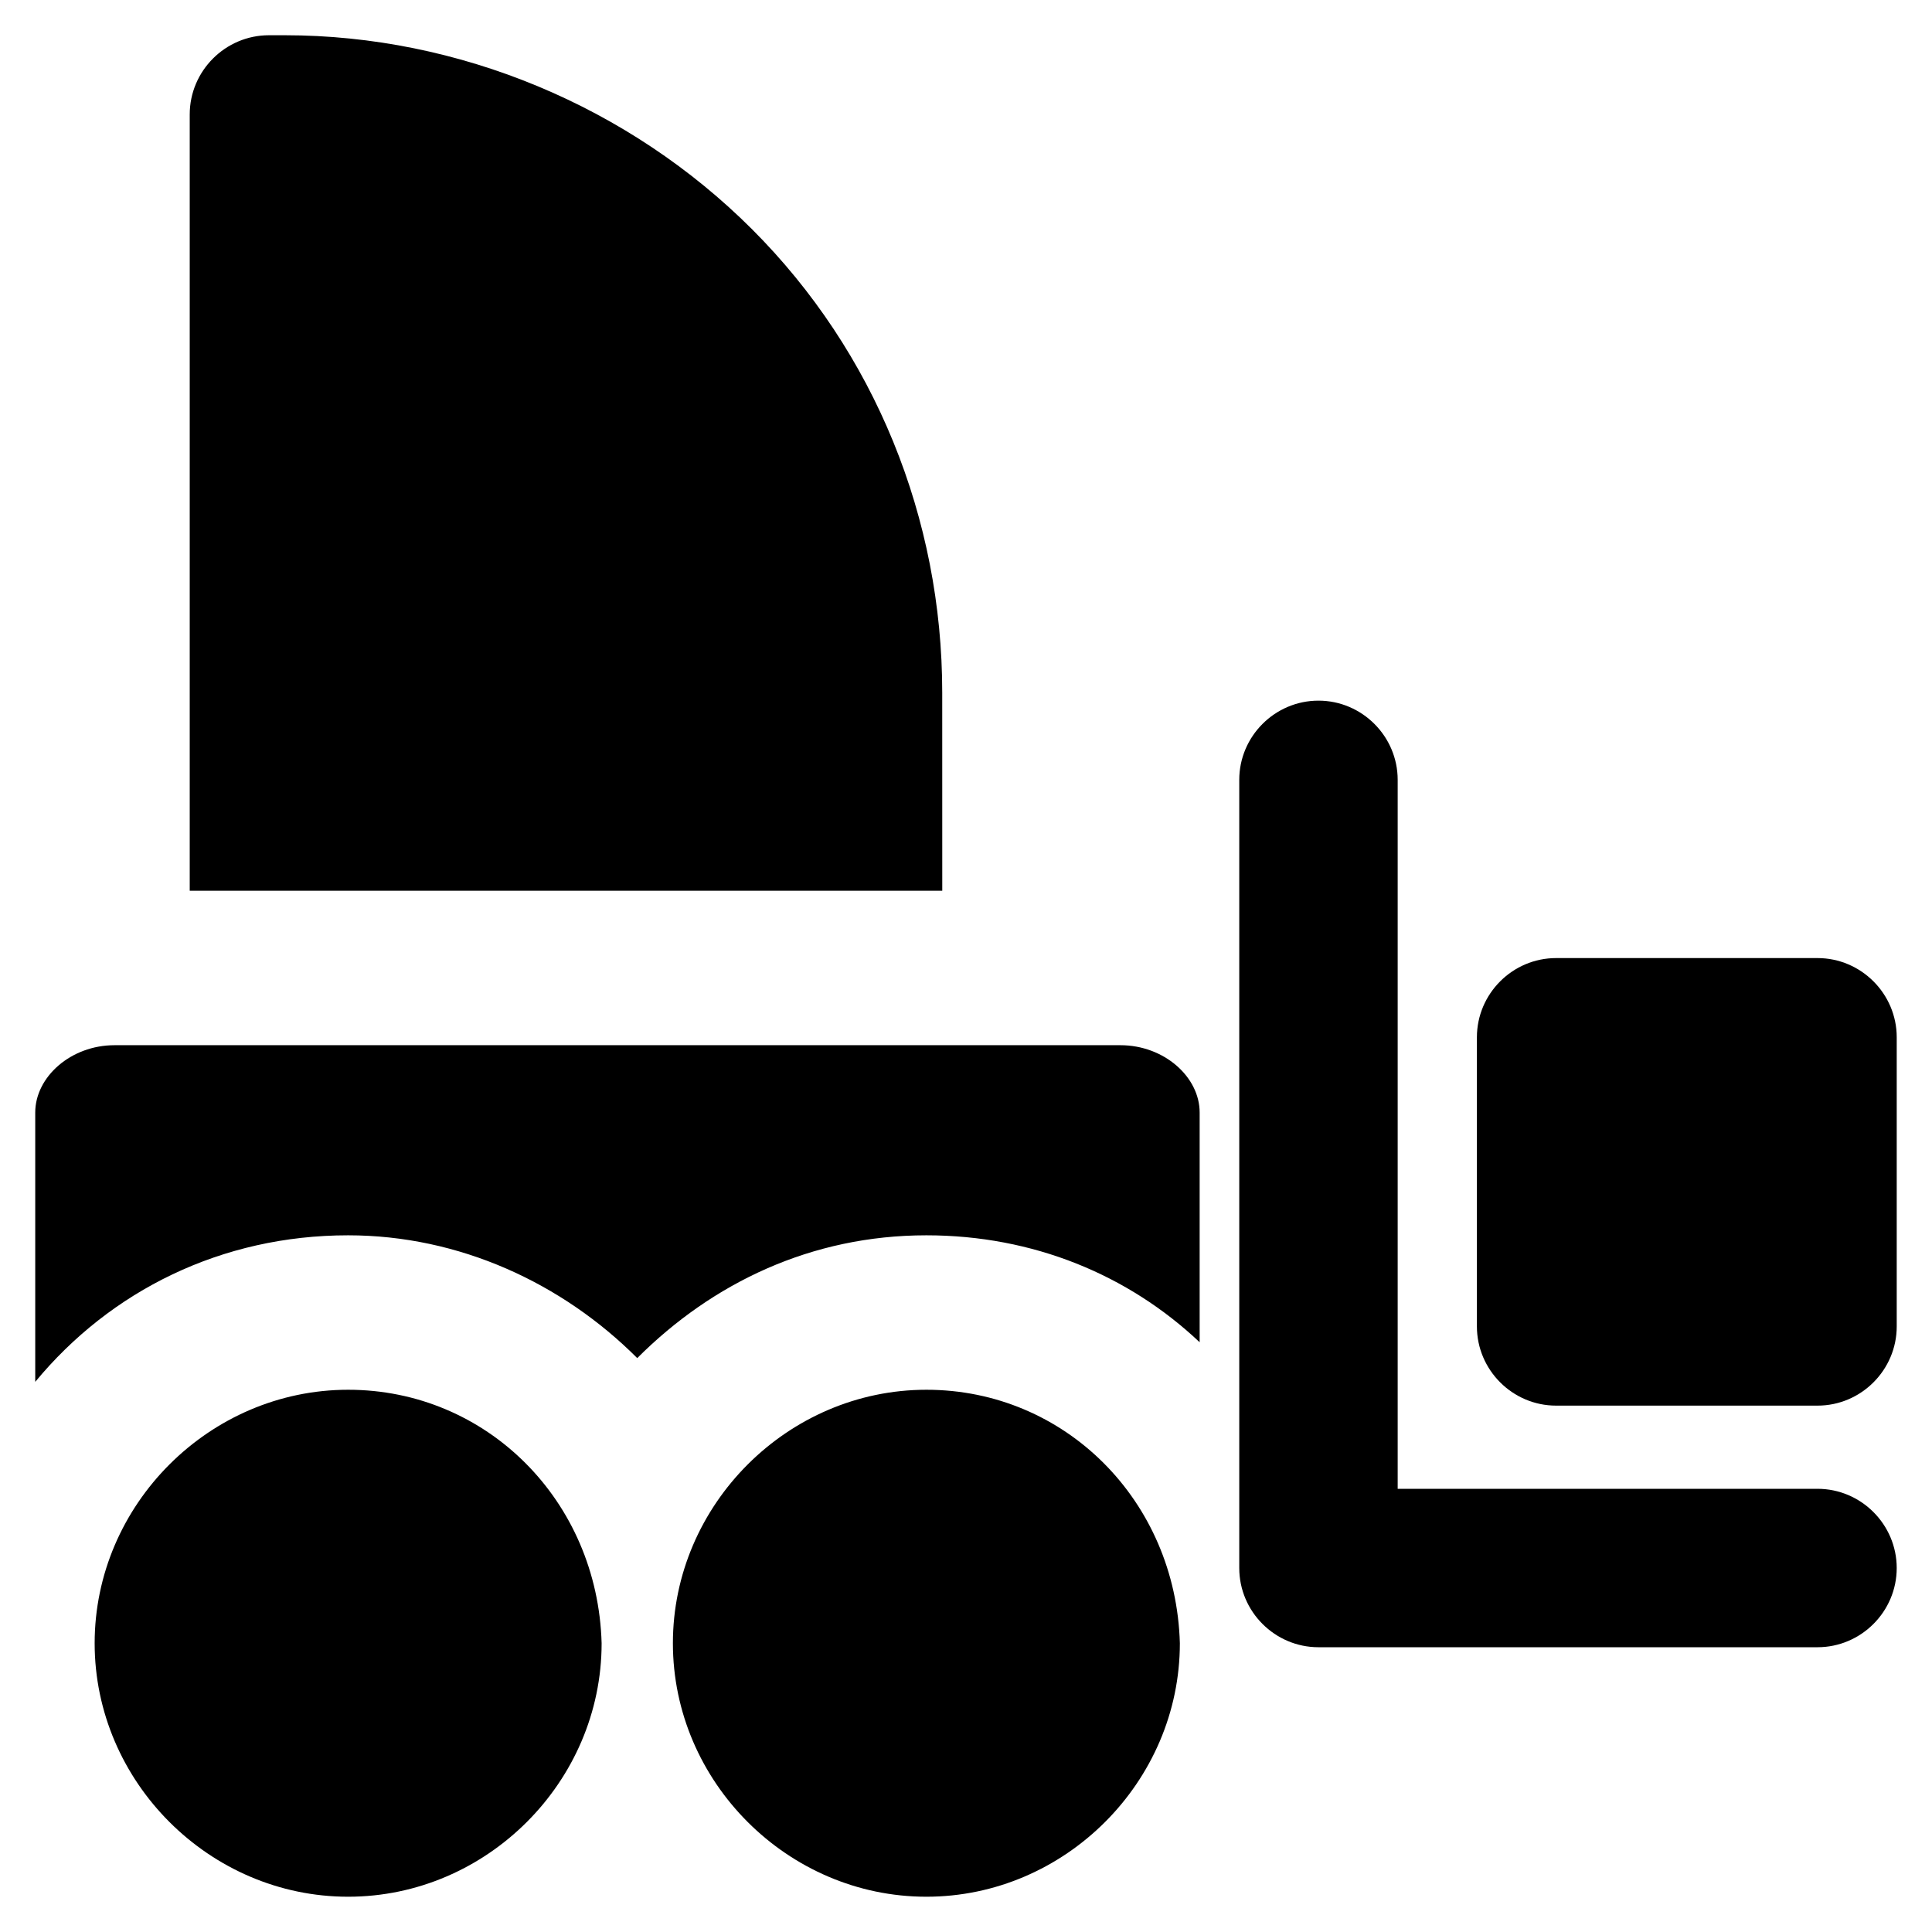 <?xml version="1.0" encoding="UTF-8"?>
<!-- Uploaded to: SVG Repo, www.svgrepo.com, Generator: SVG Repo Mixer Tools -->
<svg fill="#000000" width="800px" height="800px" version="1.1" viewBox="144 144 512 512" xmlns="http://www.w3.org/2000/svg">
 <g>
  <path d="m625.66 538.55h-111.26v-187.88c0-11.547-9.445-20.992-20.992-20.992-11.547 0-20.992 9.445-20.992 20.992v208.87c0 11.547 9.445 20.992 20.992 20.992h132.25c11.547 0 20.992-9.445 20.992-20.992 0-11.547-9.449-20.992-20.992-20.992z"/>
  <path d="m625.66 397.9h-69.273c-11.547 0-20.992 9.445-20.992 20.992v76.621c0 11.547 9.445 20.992 20.992 20.992h69.273c11.547 0 20.992-9.445 20.992-20.992v-76.621c0-11.543-9.449-20.992-20.992-20.992z"/>
  <path d="m236.26 512.3c-36.734 0-67.176 30.438-67.176 67.176 0 36.734 30.438 67.176 67.176 67.176 36.734 0 67.176-30.438 67.176-67.176-1.051-37.785-30.441-67.176-67.176-67.176z"/>
  <path d="m393.7 327.57c0-46.184-17.844-90.266-50.383-122.8-32.535-32.535-77.668-51.43-123.85-51.43h-4.195c-11.547 0-20.992 9.445-20.992 20.992v205.72h199.43z"/>
  <path d="m440.93 420.99h-266.6c-11.547 0-20.992 8.398-20.992 17.844v71.371c19.941-24.141 49.332-38.836 82.918-38.836 29.391 0 56.68 12.594 76.621 32.539 19.941-19.941 46.184-32.539 76.621-32.539 28.34 0 53.531 10.496 72.422 28.34v-60.879c0.004-9.445-9.441-17.84-20.988-17.84z"/>
  <path d="m389.5 512.3c-36.734 0-67.176 30.438-67.176 67.176 0 36.734 30.438 67.176 67.176 67.176 36.734 0 67.176-30.438 67.176-67.176-1.051-37.785-30.441-67.176-67.176-67.176z"/>
 </g>
</svg>